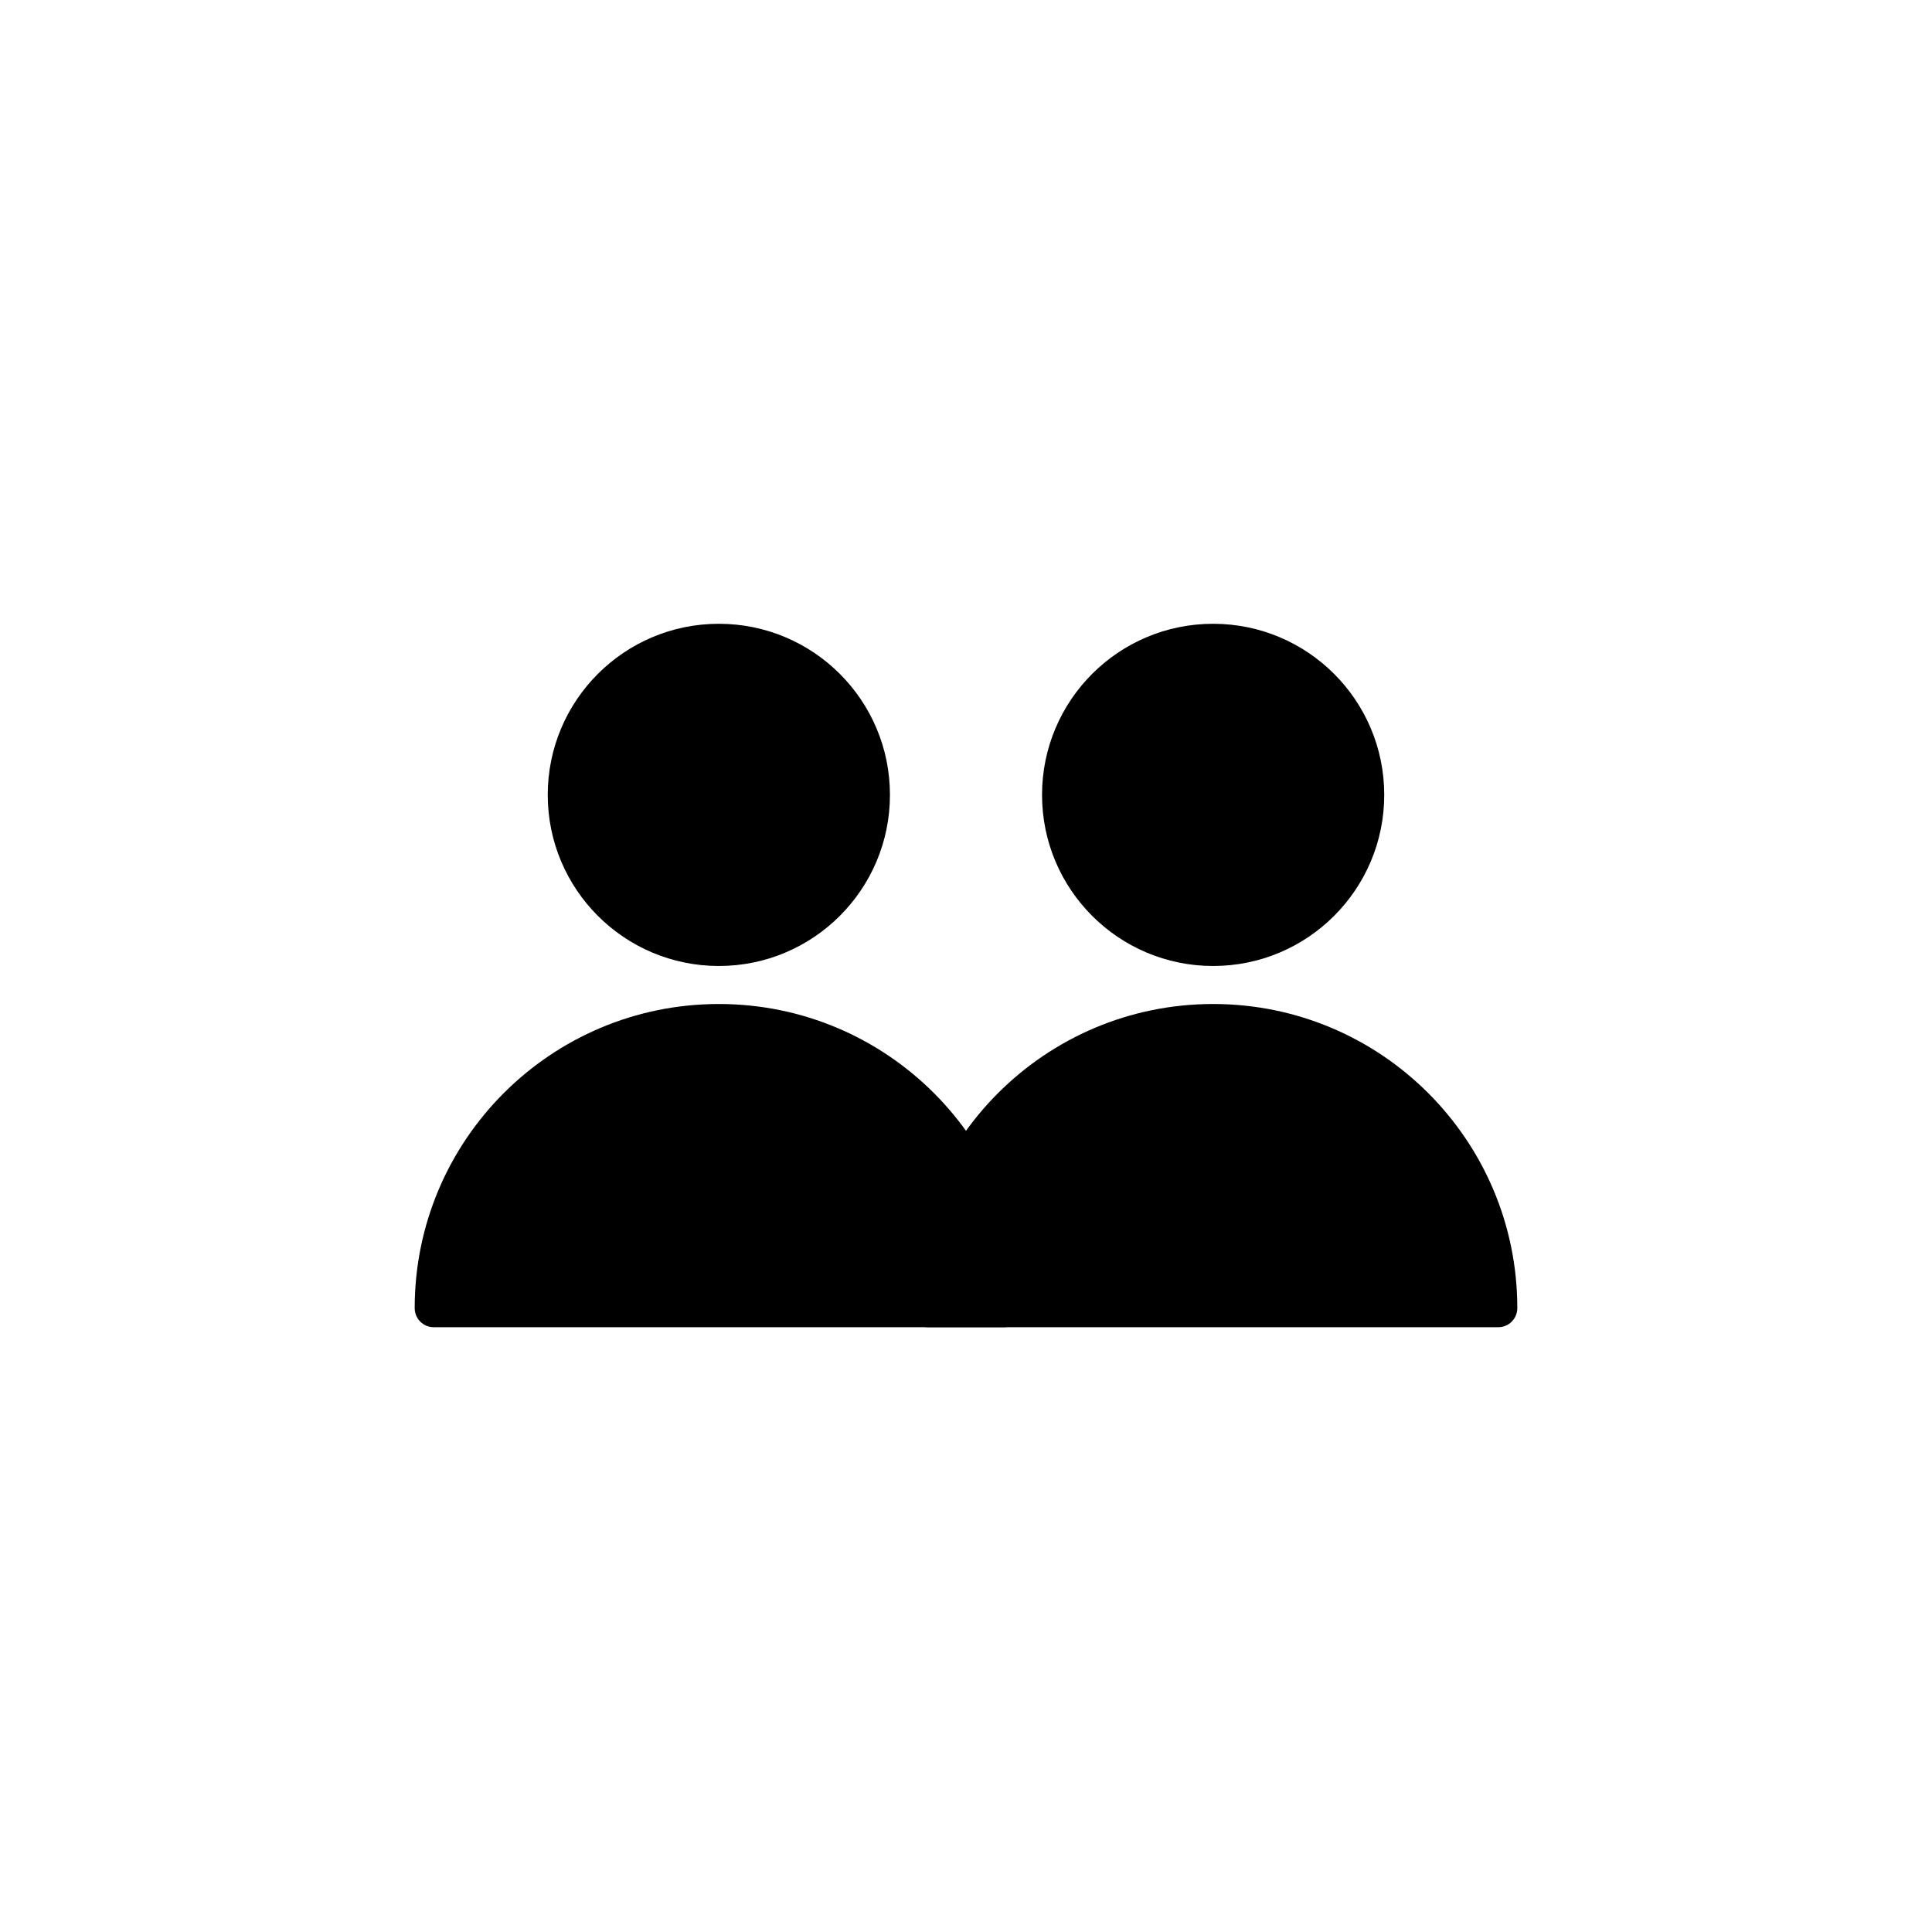 <?xml version="1.0" encoding="UTF-8"?>
<!-- Uploaded to: ICON Repo, www.iconrepo.com, Generator: ICON Repo Mixer Tools -->
<svg fill="#000000" width="800px" height="800px" version="1.1" viewBox="144 144 512 512" xmlns="http://www.w3.org/2000/svg">
 <g fill-rule="evenodd">
  <path d="m546.1 490.68c0 2.754-2.238 5.039-5 5.039h-151.21c-2.723 0-5.004-2.258-5.004-5.039 0-44.52 36.09-80.609 80.609-80.609 44.52 0 80.609 36.09 80.609 80.609zm-80.609-90.684c-25.039 0-45.34-20.301-45.34-45.344s20.301-45.344 45.34-45.344c25.043 0 45.344 20.301 45.344 45.344s-20.301 45.344-45.344 45.344z"/>
  <path d="m415.11 490.68c0 2.754-2.238 5.039-5.004 5.039h-151.21c-2.723 0-5-2.258-5-5.039 0-44.52 36.09-80.609 80.609-80.609 44.52 0 80.609 36.09 80.609 80.609zm-80.609-90.684c-25.043 0-45.344-20.301-45.344-45.344s20.301-45.344 45.344-45.344c25.043 0 45.344 20.301 45.344 45.344s-20.301 45.344-45.344 45.344z"/>
 </g>
</svg>